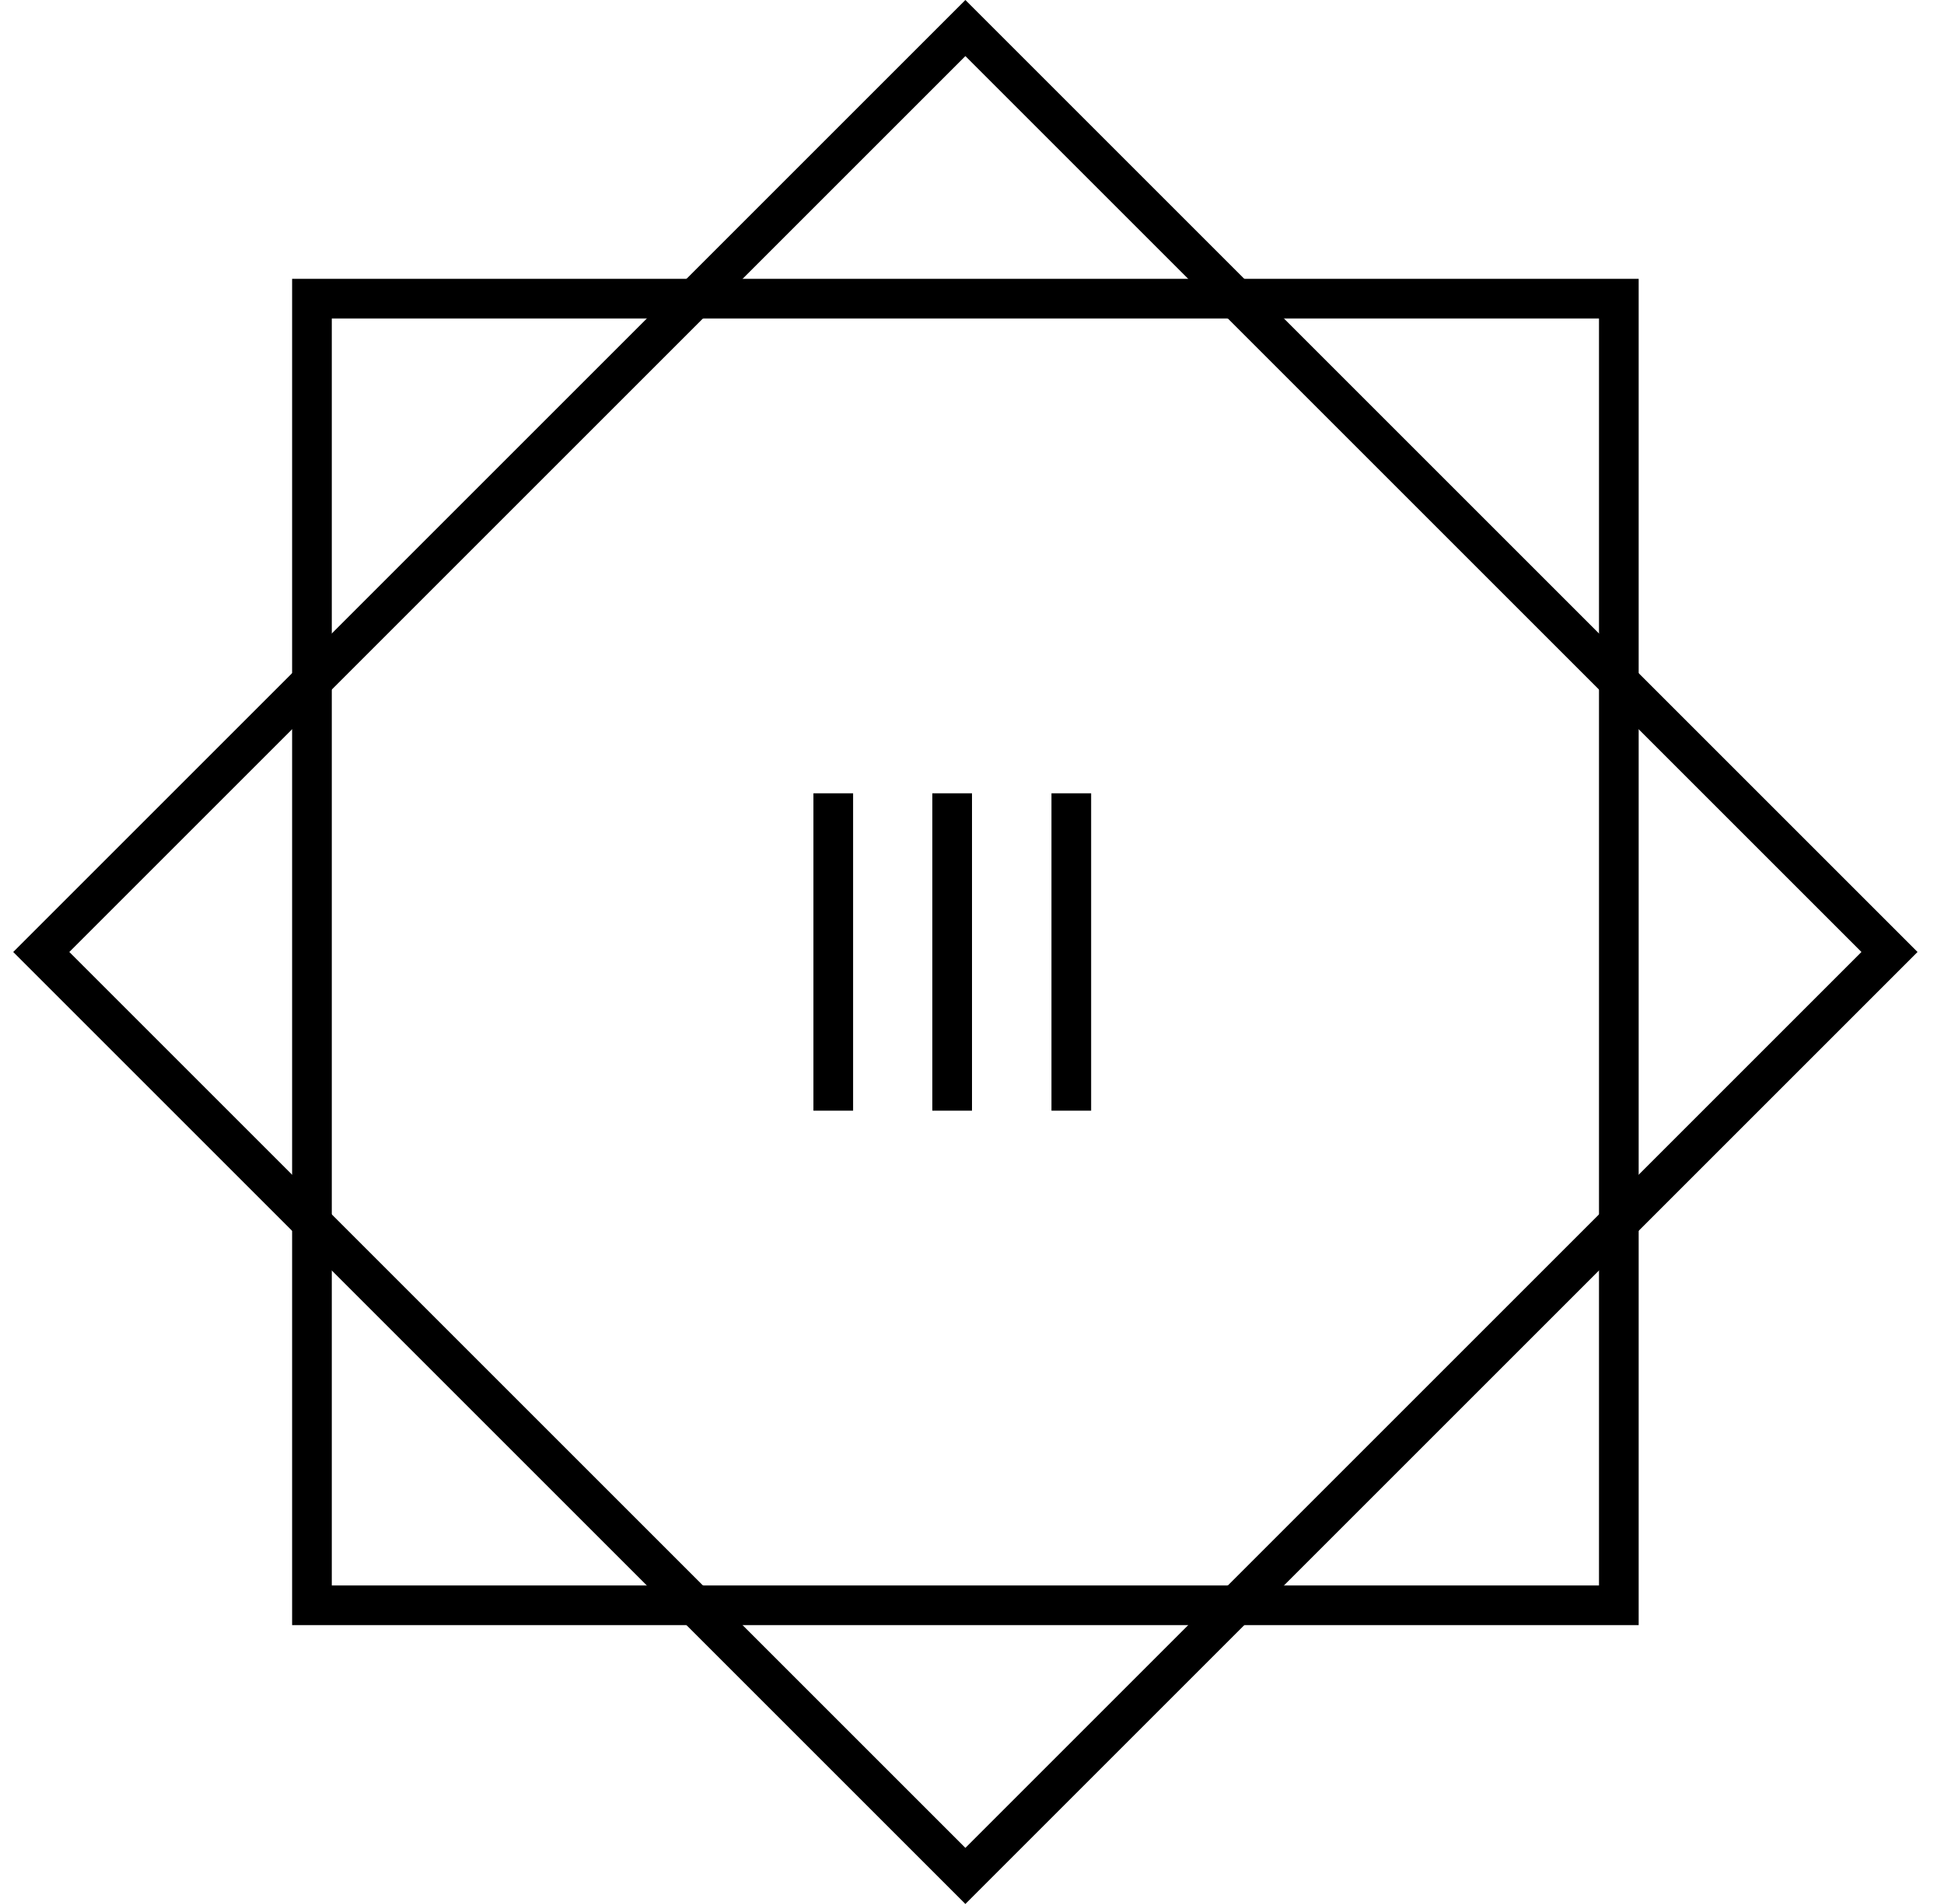 <?xml version="1.0" encoding="UTF-8"?>
<svg xmlns="http://www.w3.org/2000/svg" width="49" height="48" viewBox="0 0 49 48" fill="none">
  <rect x="7.863" y="7.529" width="32.941" height="32.941" stroke="black"></rect>
  <rect x="24.333" y="0.707" width="32.941" height="32.941" transform="rotate(45 24.333 0.707)" stroke="black"></rect>
  <path fill-rule="evenodd" clip-rule="evenodd" d="M23.5 28L23.5 20L24.5 20L24.5 28L23.5 28Z" fill="black"></path>
  <path fill-rule="evenodd" clip-rule="evenodd" d="M26.503 28L26.503 20L27.503 20L27.503 28L26.503 28Z" fill="black"></path>
  <path fill-rule="evenodd" clip-rule="evenodd" d="M20.503 28L20.503 20L21.503 20L21.503 28L20.503 28Z" fill="black"></path>
</svg>
